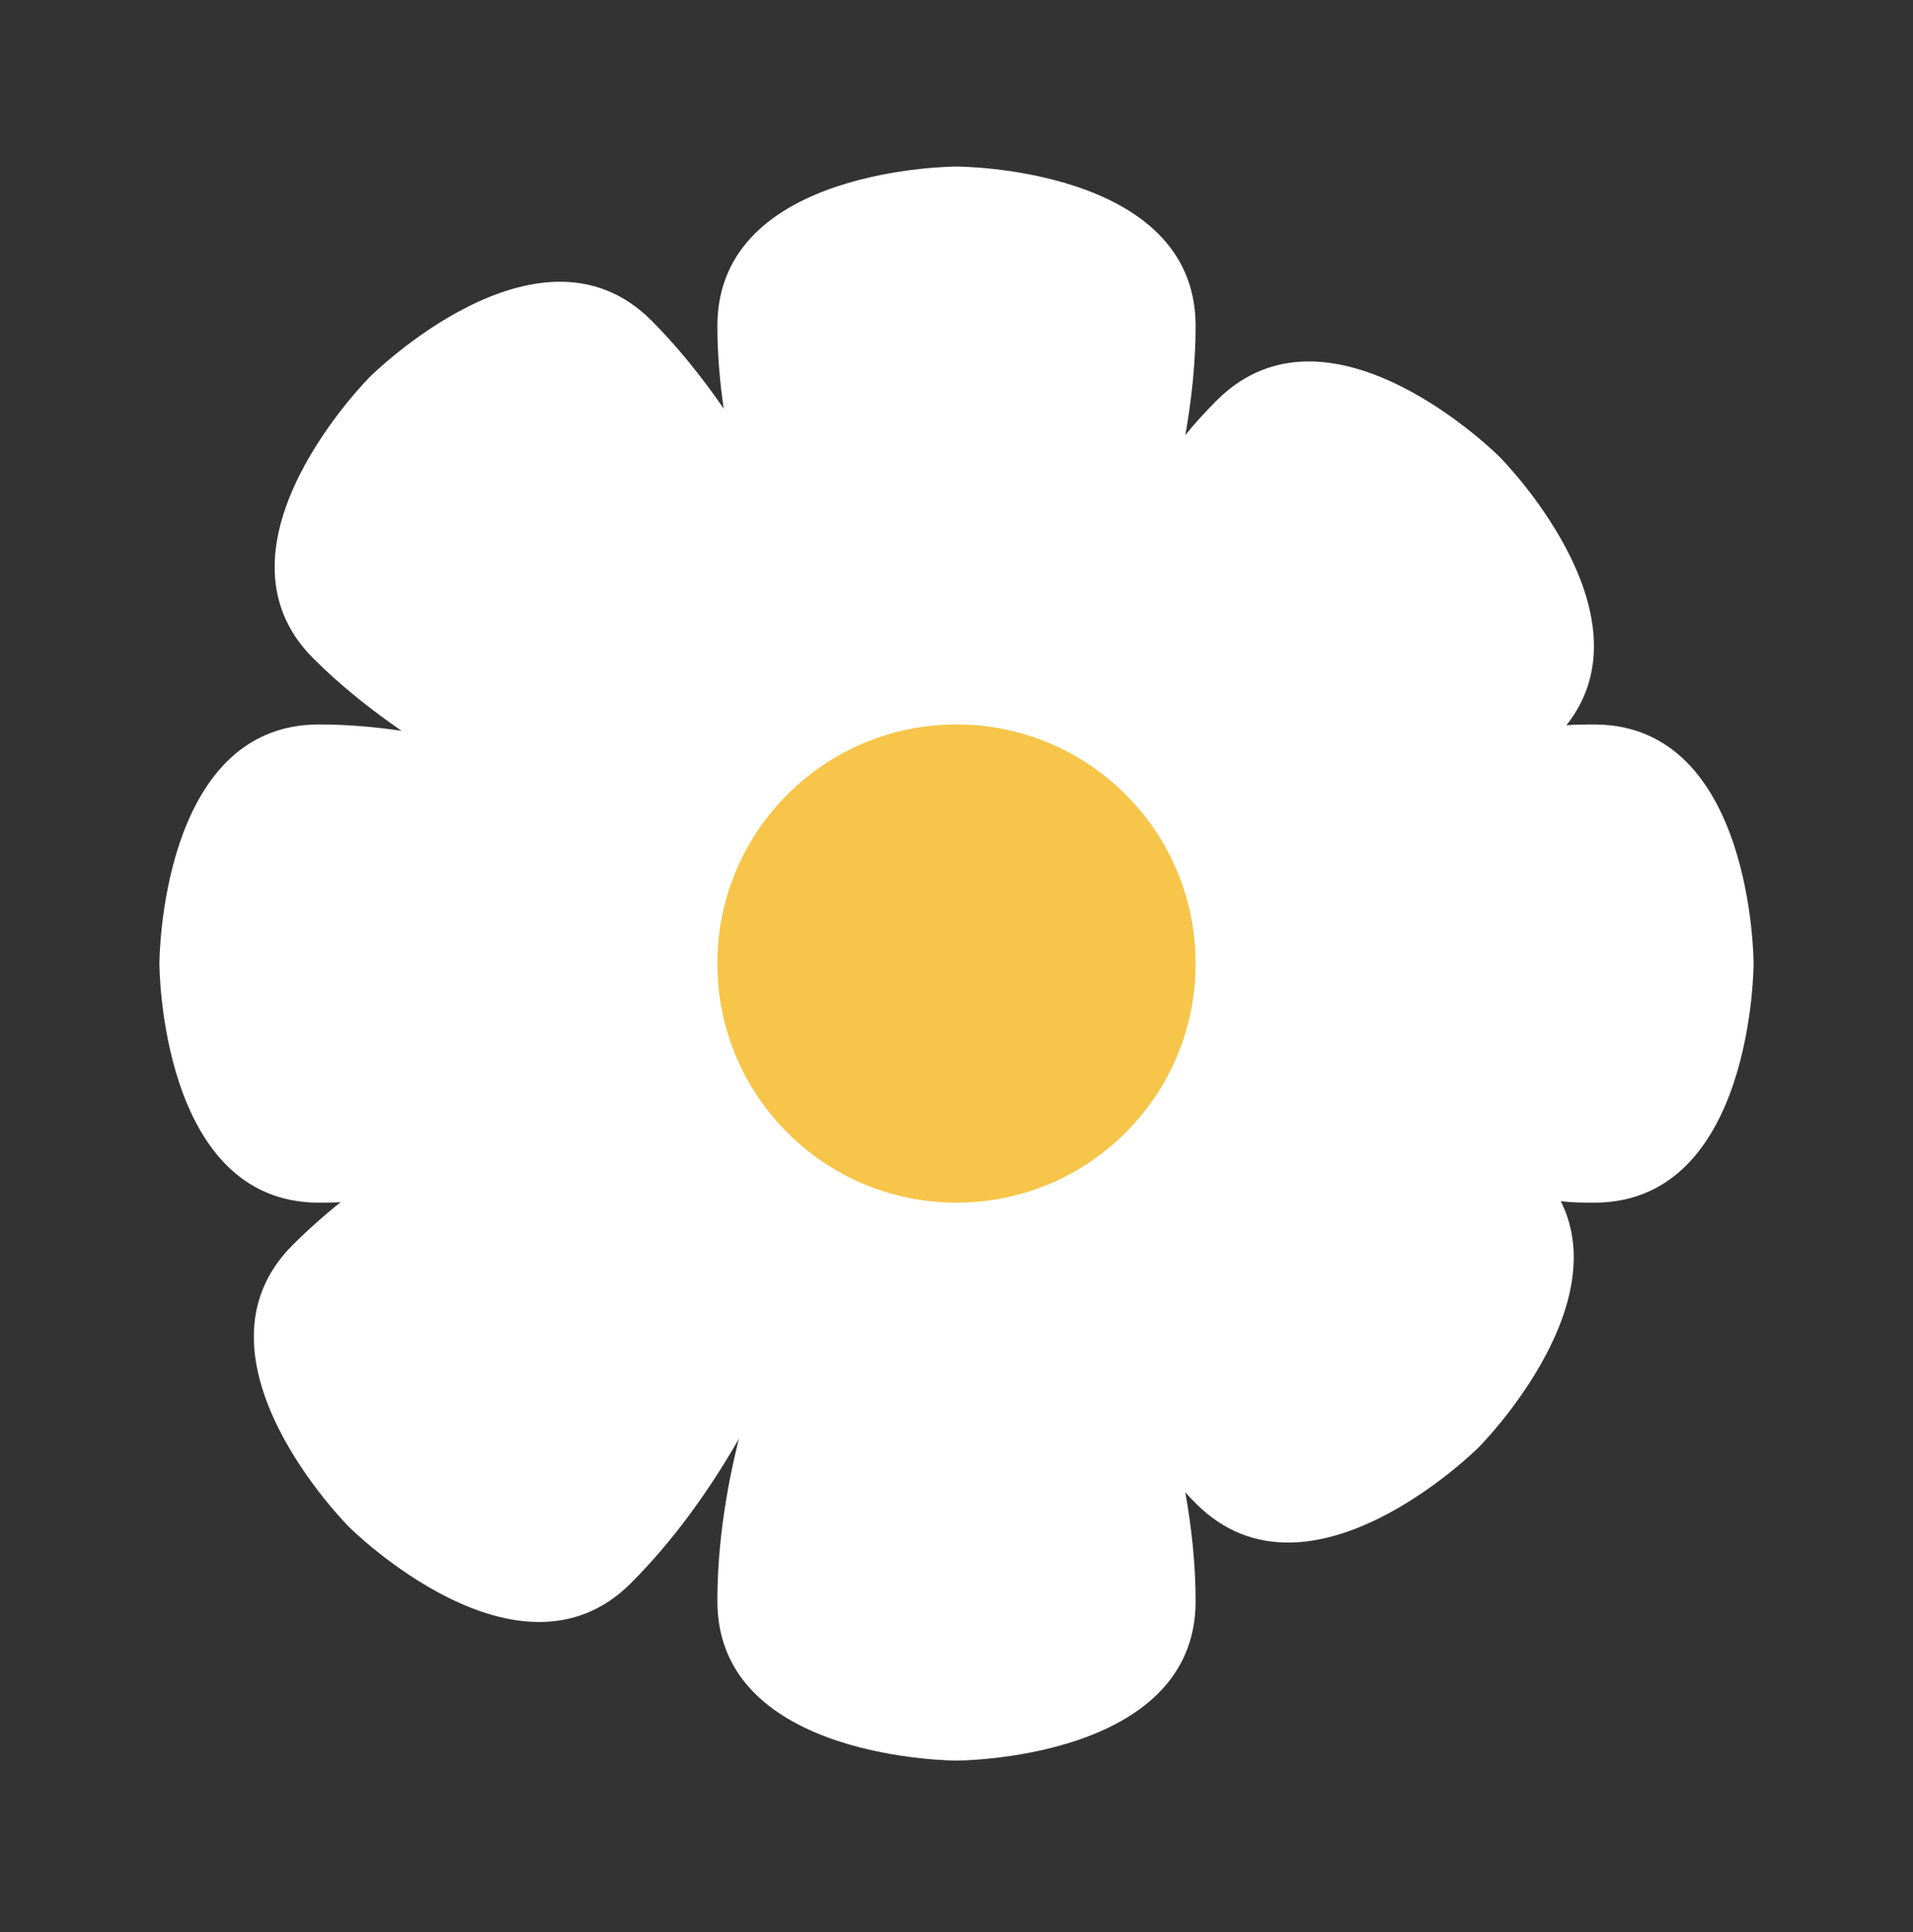 <svg width="100" height="101" viewBox="0 0 100 101" fill="none" xmlns="http://www.w3.org/2000/svg">
<rect x="0" y="0" width="100" height="101" fill="#333333" stroke="none"/>
<g clip-path="url(#clip0_6954_24589)">
<path d="M45.833 58.706C45.833 58.706 37.5 71.206 37.5 83.706C37.5 92.039 50 92.039 50 92.039C50 92.039 62.5 92.039 62.5 83.706C62.5 81.789 62.292 79.873 61.958 77.998C62.125 78.206 62.333 78.419 62.542 78.623C68.458 84.498 77.292 75.664 77.292 75.664C77.292 75.664 84.458 68.494 81.583 62.789C82.167 62.873 82.75 62.873 83.333 62.873C91.667 62.873 91.667 50.373 91.667 50.373C91.667 50.373 91.667 37.873 83.333 37.873C82.833 37.873 82.375 37.873 81.875 37.914C86.542 32.039 78.375 23.873 78.375 23.873C78.375 23.873 69.546 15.039 63.625 20.914C63.042 21.498 62.462 22.123 61.962 22.748C62.292 20.873 62.5 18.956 62.5 17.039C62.5 8.706 50 8.706 50 8.706C50 8.706 37.5 8.706 37.5 17.039C37.5 18.498 37.625 19.956 37.833 21.373C36.708 19.748 35.458 18.164 34.042 16.748C28.167 10.873 19.333 19.706 19.333 19.706C19.333 19.706 10.5 28.539 16.375 34.414C17.792 35.831 19.375 37.081 21 38.206C19.583 37.998 18.125 37.873 16.667 37.873C8.333 37.873 8.333 50.373 8.333 50.373C8.333 50.373 8.333 62.873 16.667 62.873C29.167 62.873 41.667 54.539 41.667 54.539L45.833 58.706Z" fill="white"/>
<path d="M15.296 65.089C24.133 56.252 38.867 53.306 38.867 53.306L44.758 59.198C44.758 59.198 41.812 73.931 32.975 82.769C27.079 88.66 18.242 79.823 18.242 79.823C18.242 79.823 9.4 70.985 15.296 65.089Z" fill="white"/>
<path opacity="0.3" d="M77.292 75.664C77.292 75.664 68.458 84.498 62.542 78.623C57.792 73.869 54.75 67.452 52.958 62.498C56.5 61.664 59.417 59.331 61.083 56.16C65.162 58.456 73.25 62.327 81.583 62.789C84.458 68.498 77.292 75.664 77.292 75.664ZM78.375 23.873C78.375 23.873 69.546 15.039 63.625 20.914C63.042 21.498 62.462 22.123 61.962 22.748C60.754 29.623 57.708 35.873 55.837 39.289C59.458 41.206 62.042 44.873 62.421 49.123C67.462 47.539 75.583 44.289 81.292 38.581C87.208 32.706 78.375 23.873 78.375 23.873ZM34.042 16.748C28.167 10.873 19.333 19.706 19.333 19.706C19.333 19.706 10.5 28.539 16.375 34.414C23.458 41.498 34.333 44.789 38.375 45.831C39.625 42.581 42.208 39.998 45.458 38.748C44.417 34.706 41.125 23.831 34.042 16.748Z" fill="white"/>
<path d="M50 62.873C56.904 62.873 62.5 57.276 62.5 50.373C62.5 43.469 56.904 37.873 50 37.873C43.096 37.873 37.5 43.469 37.5 50.373C37.5 57.276 43.096 62.873 50 62.873Z" fill="#F6C549"/>
</g>
<defs>
<clipPath id="clip0_6954_24589">
<rect width="100" height="100" fill="white" transform="translate(0 0.373)"/>
</clipPath>
</defs>
</svg>
